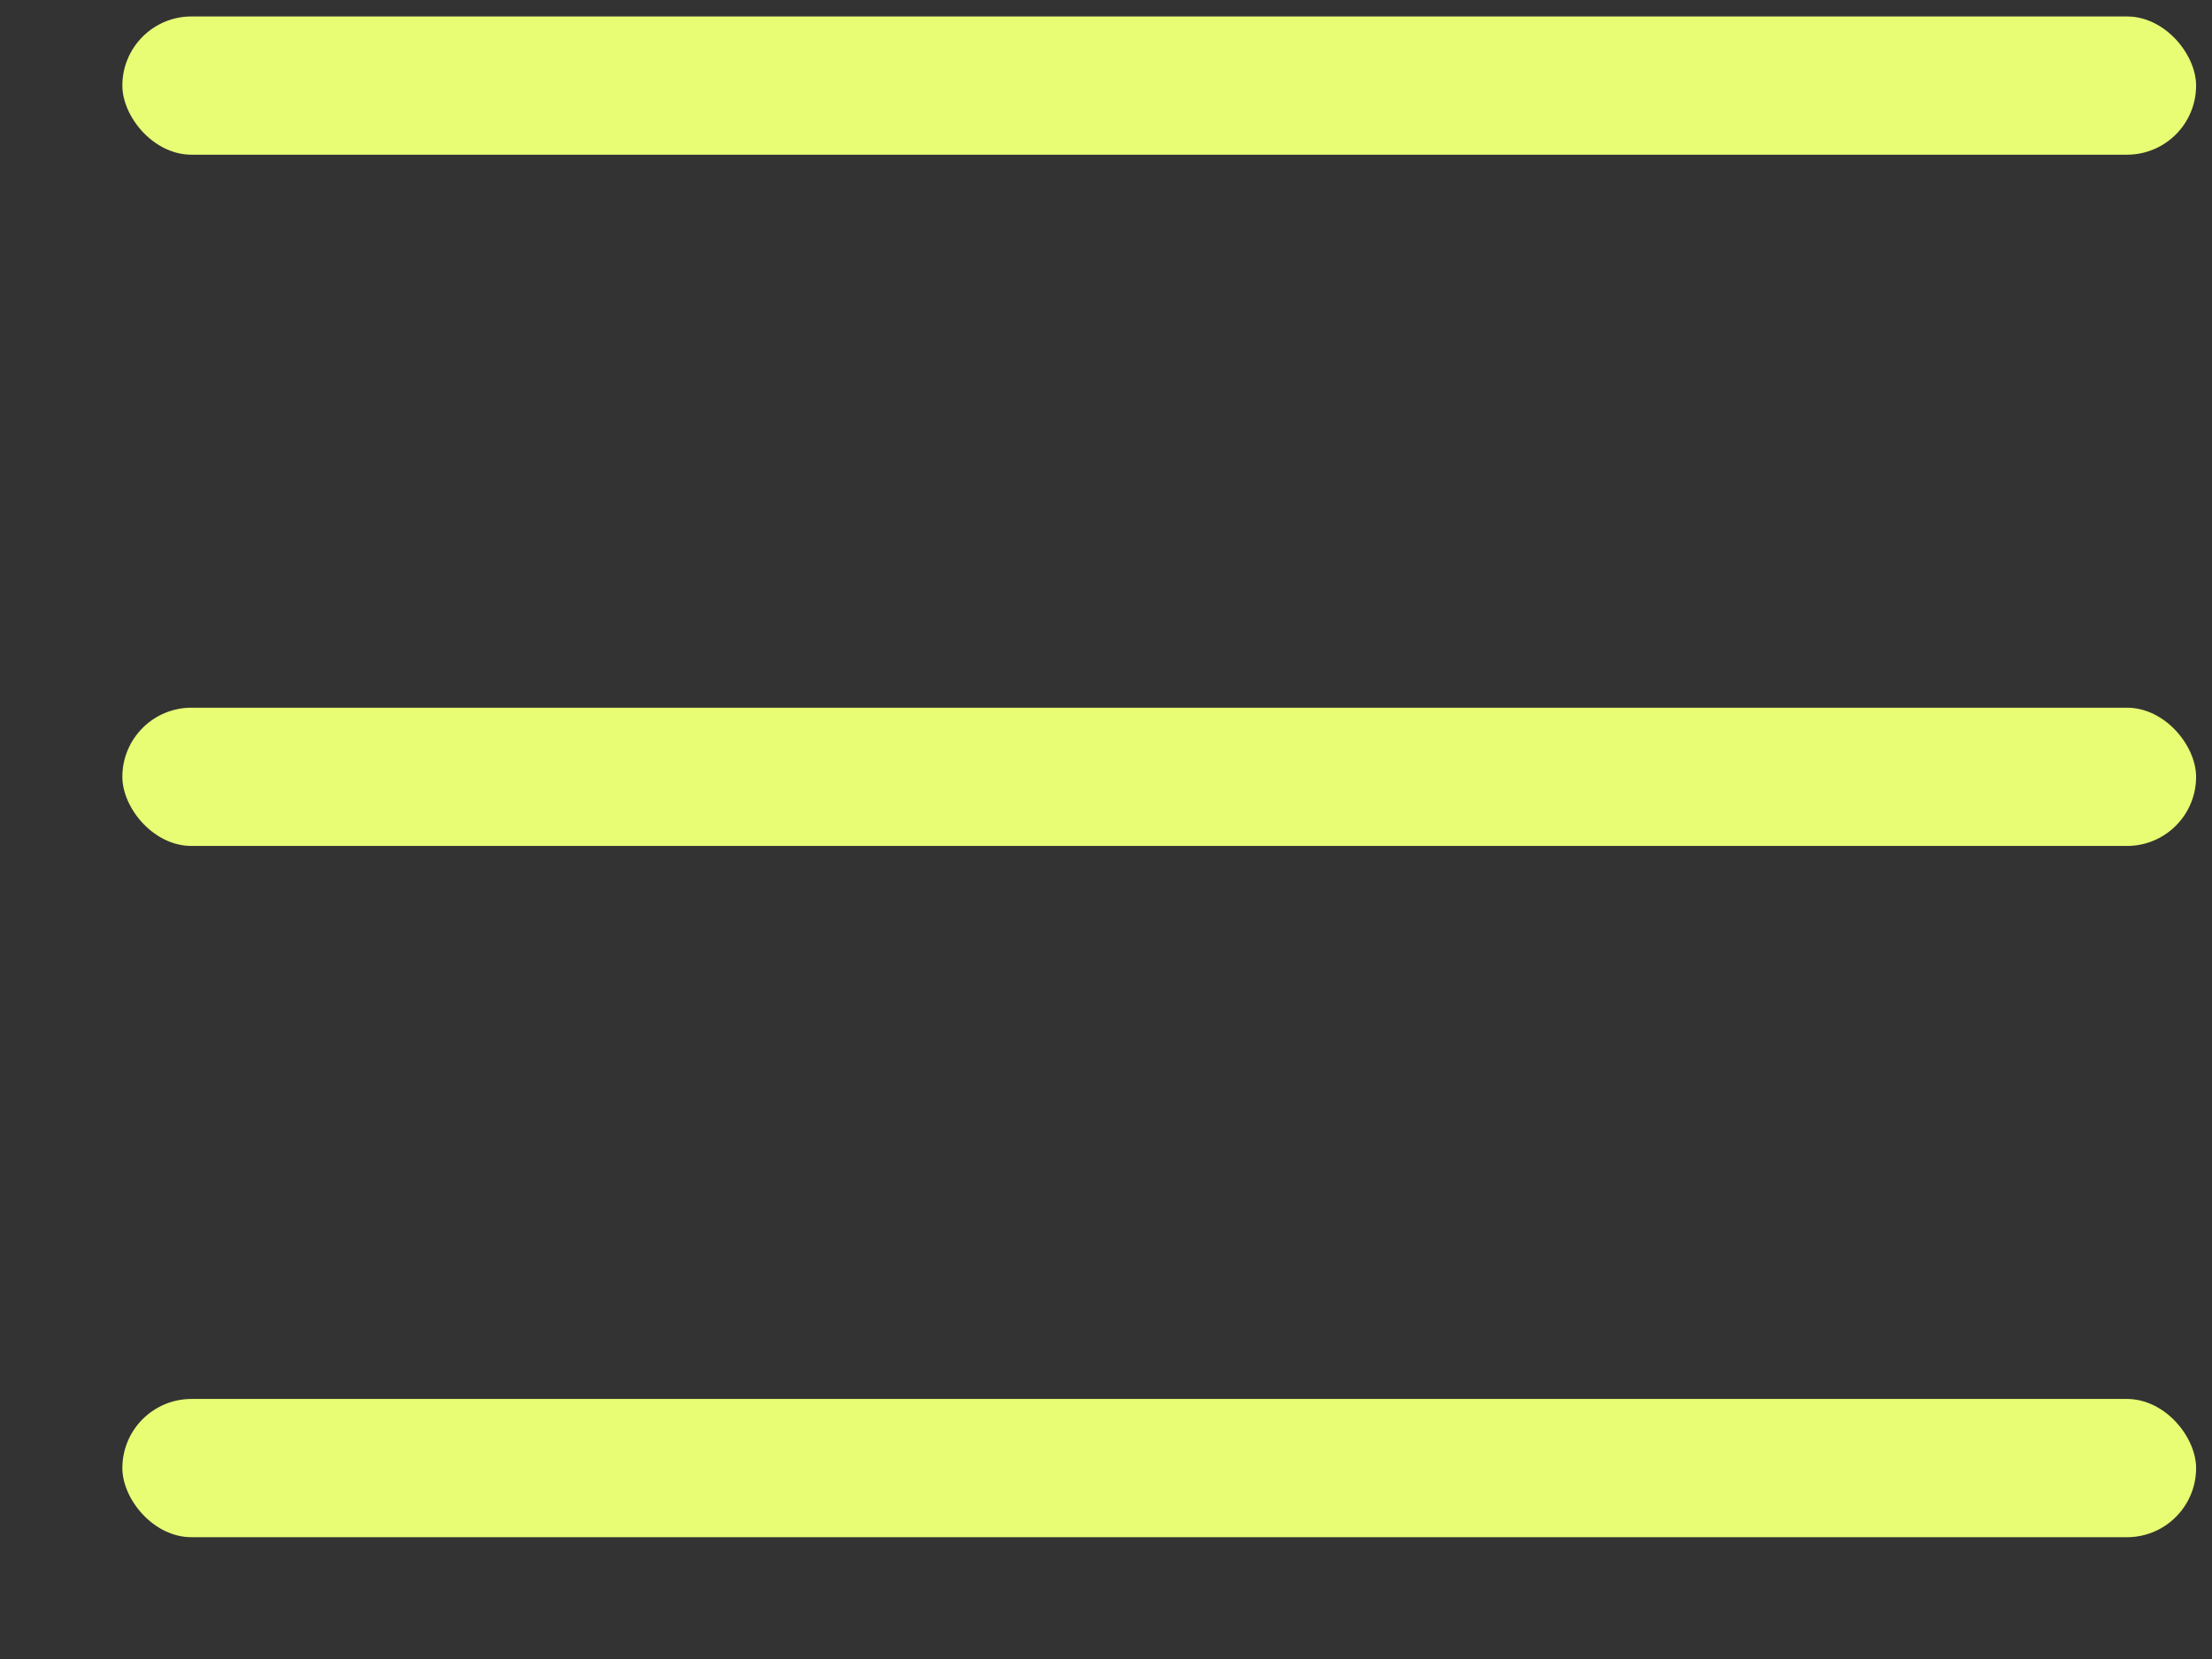 <svg width="16" height="12" viewBox="0 0 16 12" fill="none" xmlns="http://www.w3.org/2000/svg">
<rect x="0" y="0" width="16" height="12" fill="#333333" stroke="none"/>
<rect x="0.885" y="0.119" width="15" height="1" rx="0.5" fill="#E8FC74"/>
<rect x="0.885" y="5.119" width="15" height="1" rx="0.5" fill="#E8FC74"/>
<rect x="0.885" y="10.119" width="15" height="1" rx="0.5" fill="#E8FC74"/>
</svg>
